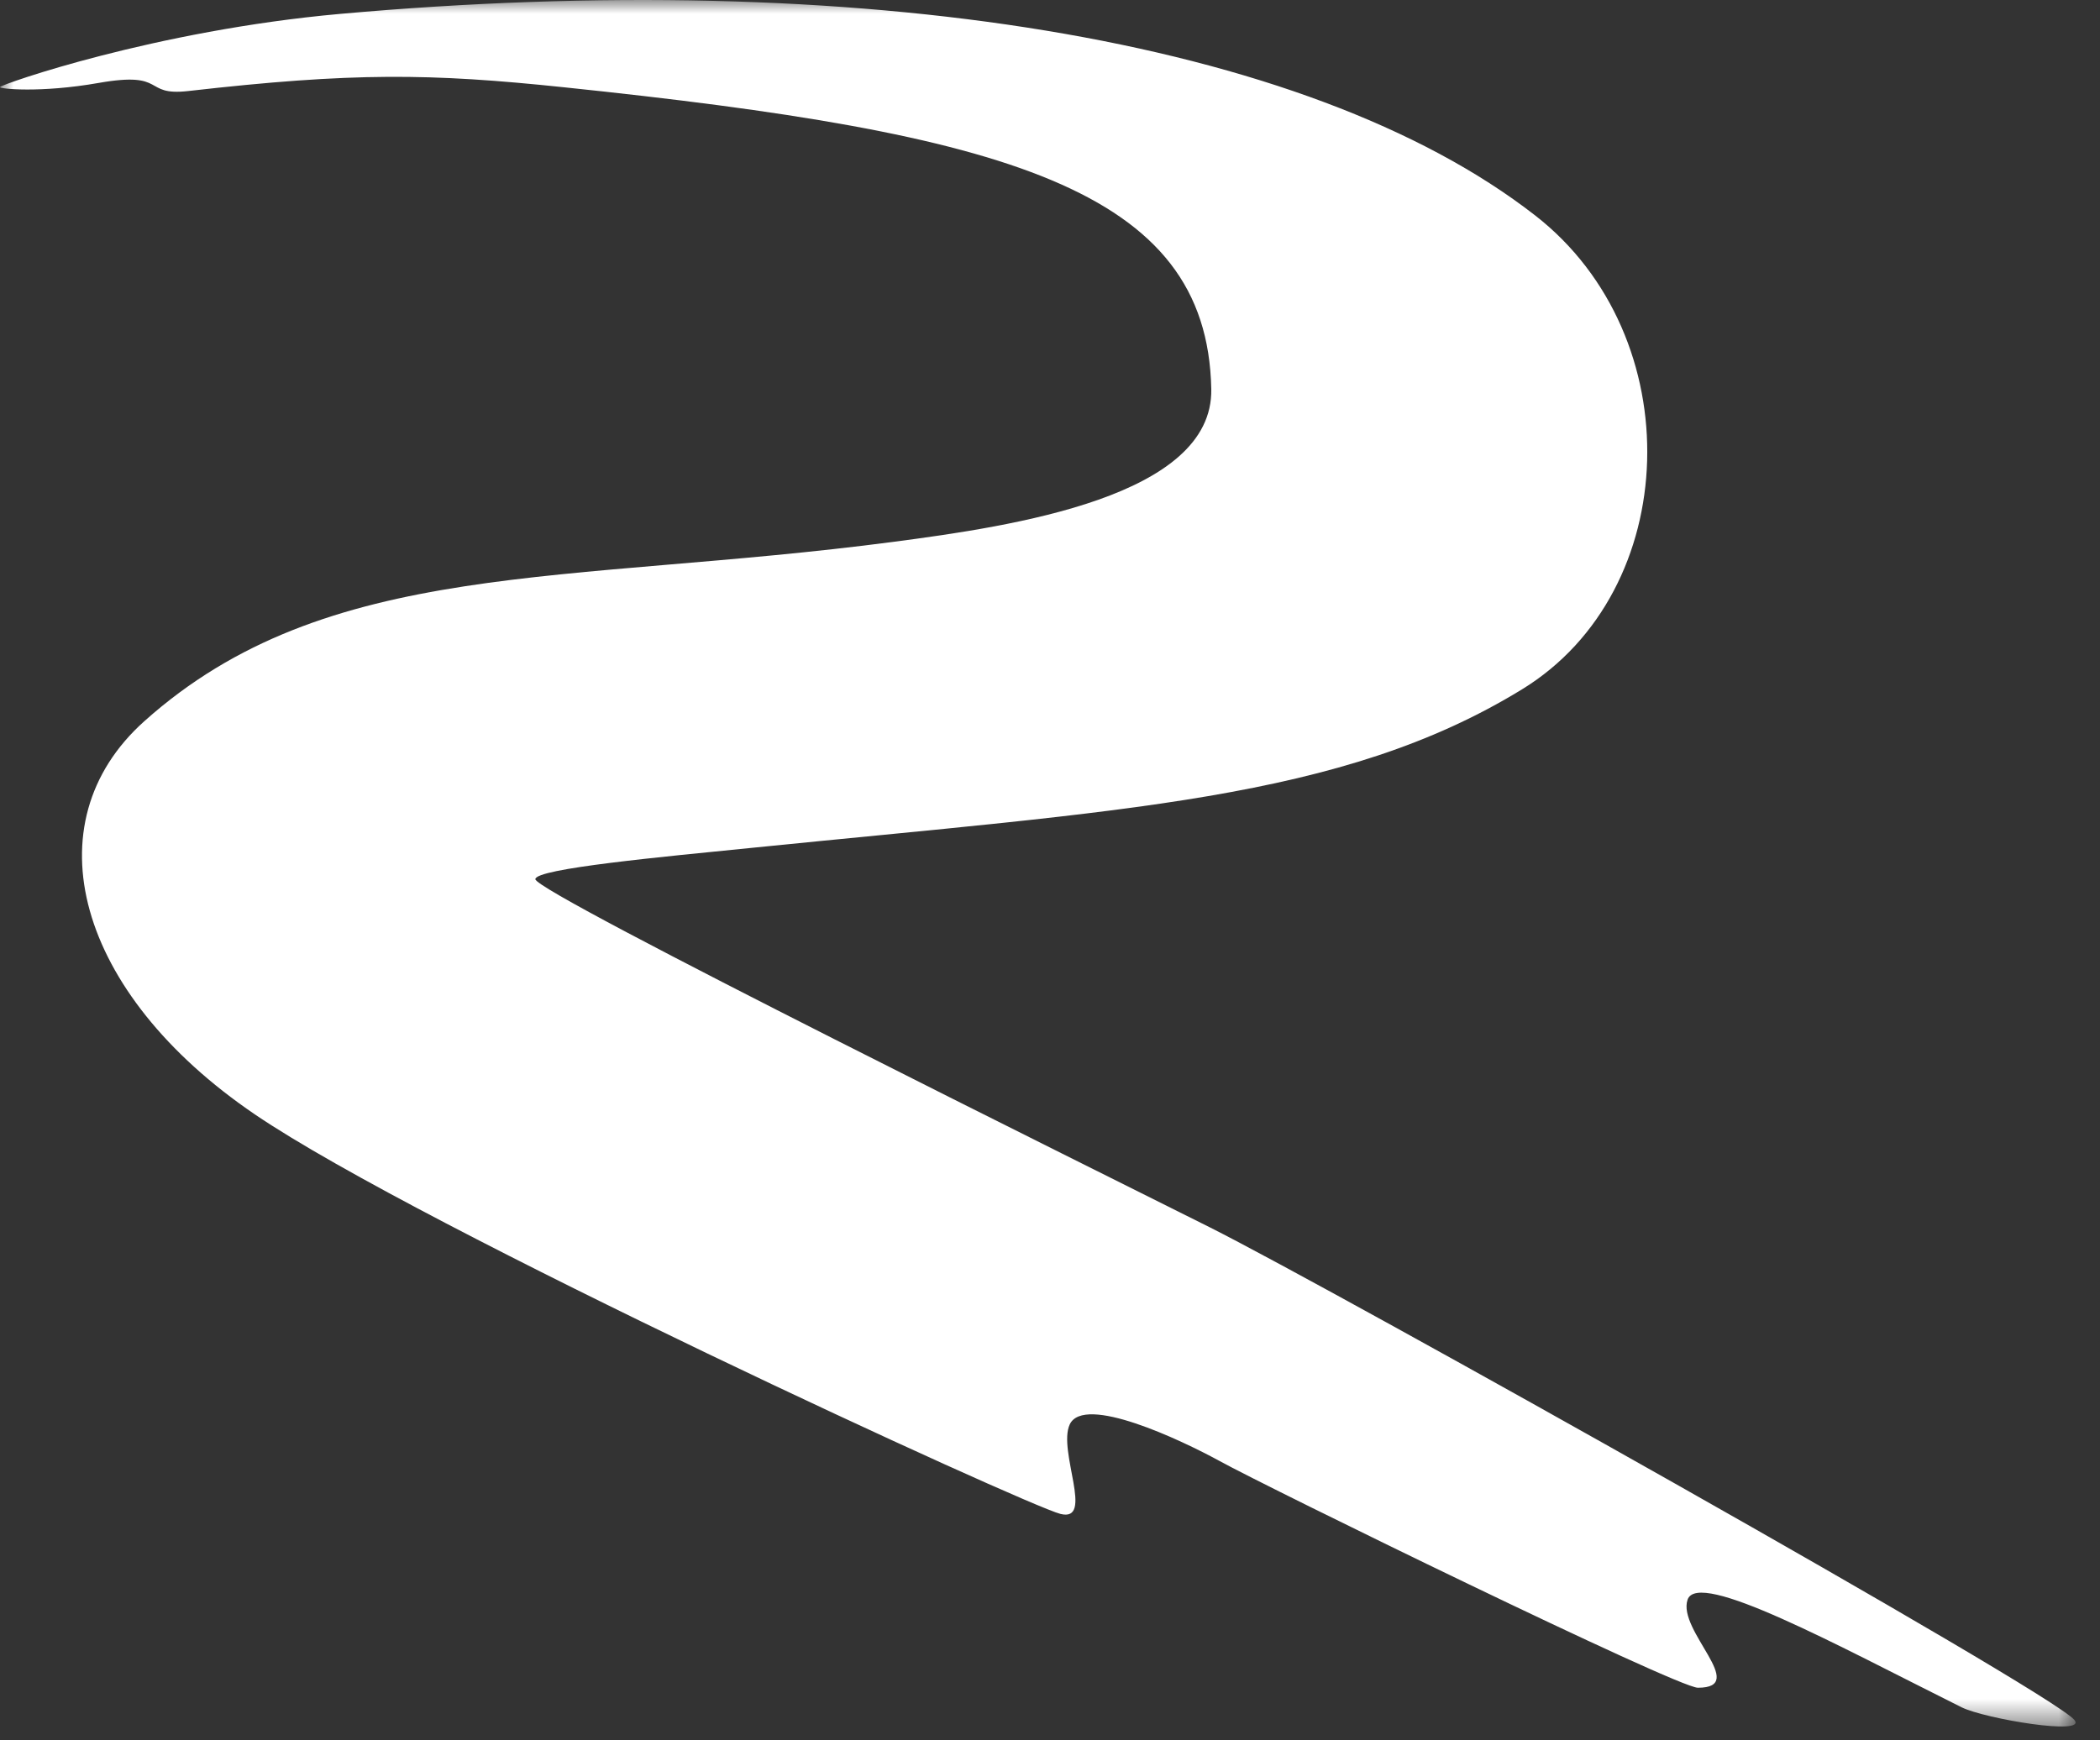 <svg width="76" height="63" viewBox="0 0 76 63" xmlns="http://www.w3.org/2000/svg" xmlns:xlink="http://www.w3.org/1999/xlink">
    <rect x="0" y="0" width="76" height="63" fill="#333333" stroke="none"/>
    <defs>
        <path id="m61ku4nbda" d="M0 0h75.117v62.5H0z"/>
    </defs>
    <g fill="none" fill-rule="evenodd">
        <mask id="3o4tvdfoub" fill="#fff">
            <use xlink:href="#m61ku4nbda"/>
        </mask>
        <path d="M0 3.151c.055-.1 5.607-2.047 12.306-2.648 18.701-1.674 34.977.85 43.255 7.298 5.62 4.373 5.339 13.594-.481 17.155-6.546 4.013-14.412 4.373-27.908 5.74-3.153.317-7.797.746-7.797 1.131 0 .495 20.744 10.761 24.427 12.612 4.445 2.233 30.365 16.756 31.269 17.821.5.588-3.235-.038-4.08-.455-4.512-2.252-9.543-5.009-9.917-3.894-.377 1.113 2.243 3.186.374 3.186-.751 0-15.58-7.251-17.324-8.215-1.382-.755-4.896-2.419-5.41-1.316-.442.955.91 3.555-.338 3.238-1.251-.317-23.109-10.35-29.157-14.466-6.448-4.384-8.137-10.527-3.994-14.231 6.617-5.924 15.25-4.933 27.134-6.495 4.307-.567 11.552-1.636 11.478-5.527-.141-7.264-7.47-9.26-23.422-10.925-4.857-.509-7.644-.543-13.605.136-1.67.189-.741-.732-3.236-.294-2.12.373-3.612.214-3.574.15" fill="#FFF" mask="url(#3o4tvdfoub)"/>
    </g>
</svg>
